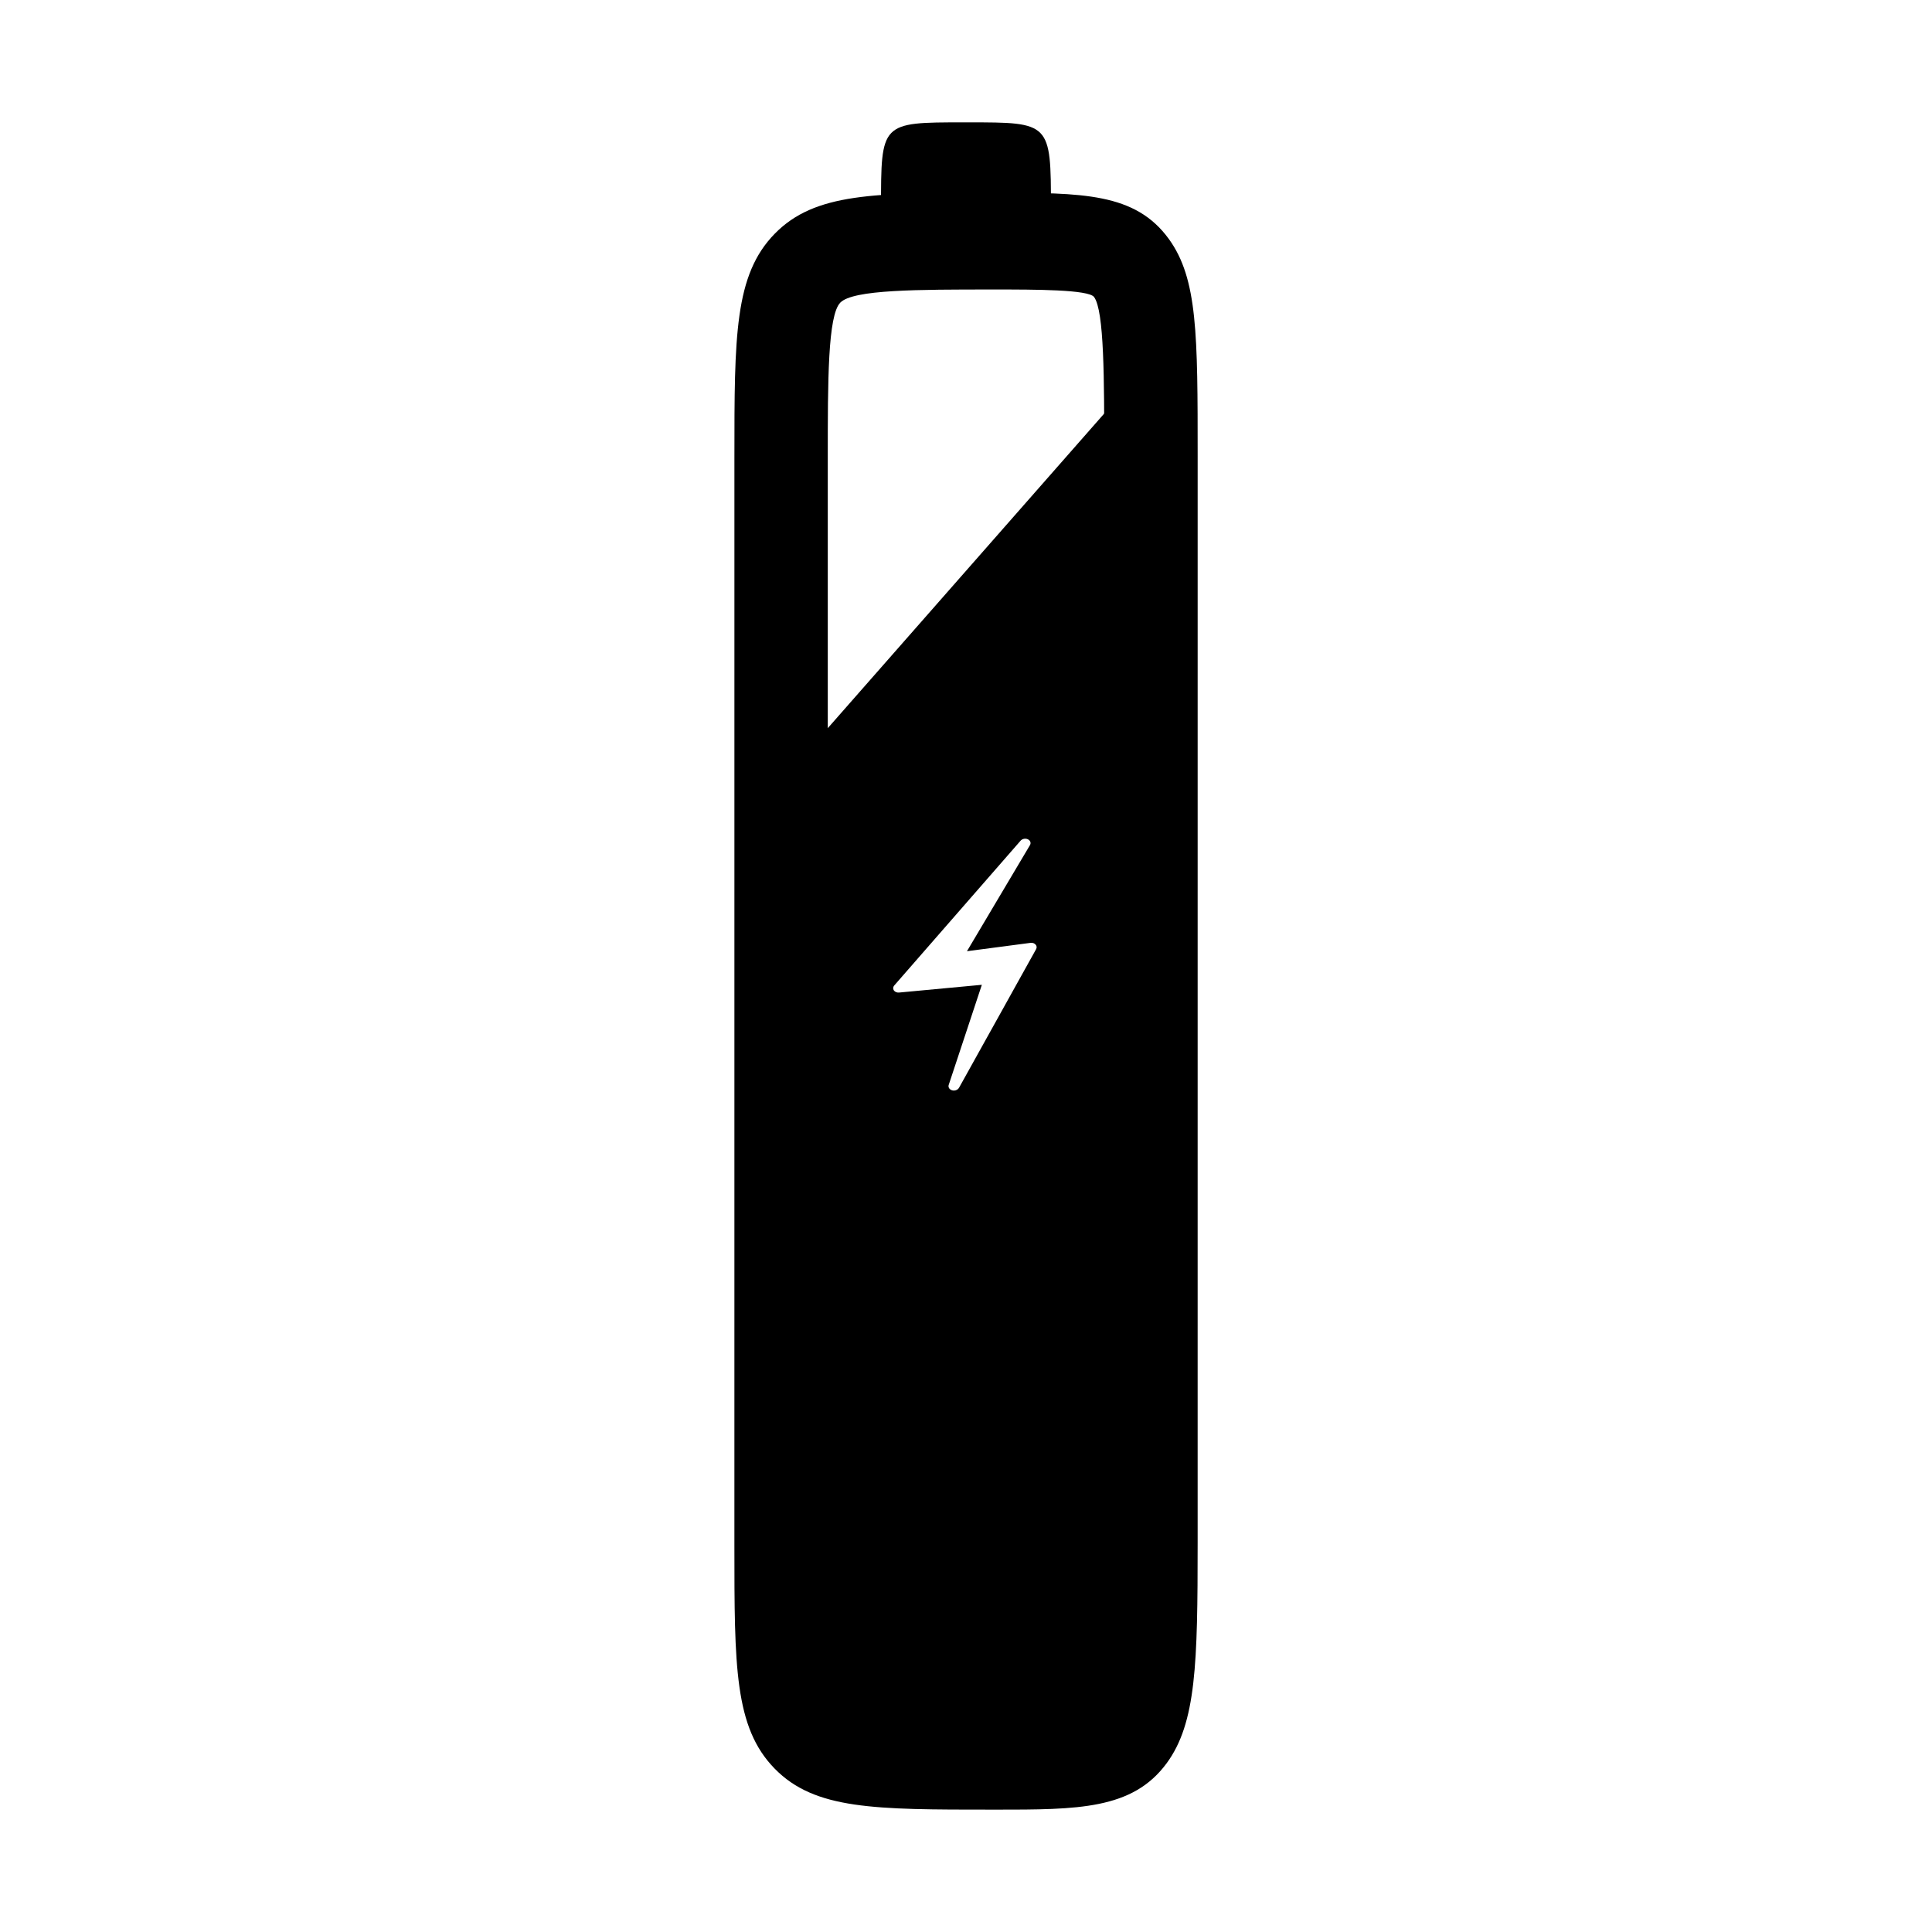 <?xml version="1.0" encoding="UTF-8"?>
<!-- Uploaded to: ICON Repo, www.iconrepo.com, Generator: ICON Repo Mixer Tools -->
<svg fill="#000000" width="800px" height="800px" version="1.1" viewBox="144 144 512 512" xmlns="http://www.w3.org/2000/svg">
 <g>
  <path d="m407.75 623.57h-0.656c-31.387 0-47.141 0-57.777-10.844-10.695-10.914-10.695-27.059-10.695-59.242l0.004-288.3c0-32.172 0-48.324 10.695-59.254 10.629-10.844 26.383-10.844 57.777-10.844h0.656c23.156 0 37.109 0 46.008 12.254 7.629 10.555 7.629 25.297 7.629 57.594l-0.004 287.92c0 31.941-0.344 47.746-8.238 58.461-9.051 12.258-23.516 12.258-45.398 12.258zm-0.652-402.85c-19.852 0-37.016 0-40.41 3.477-3.32 3.387-3.32 20.812-3.32 40.977v288.3c0 20.164 0 37.578 3.32 40.965 3.402 3.473 20.559 3.473 40.41 3.473h0.656c11.309 0 24.105 0 25.723-2.207 3.16-4.293 3.16-25.688 3.16-42.875l-0.004-287.91c0-20.656 0-38.48-2.684-42.195-1.426-2.004-15.766-2.004-26.199-2.004z"/>
  <path d="m377.48 199.03c0-22.59-0.082-22.605 21.902-22.605h1.219c21.75 0 21.91 0.012 21.91 22.605"/>
  <path d="m347.1 357.28c-0.035-1.684 0.777-3.269 2.156-4.238l0.367-0.418c-0.004-14.27-0.004-23.02-0.004-23.055z"/>
  <path d="m451.11 491.41c-1.734-0.848-3.797-0.629-5.32 0.559l0.168-248.99-96.34 109.64c0.004 64.871 0.023 244.44 0.055 244.62l7.559-0.836c0.336 2.242 2.137 3.977 4.387 4.246l63.816 2.519c0.195 0.023 0.395 0.035 0.59 0.035 1.703 0 3.305-0.863 4.238-2.312l22.672-25.191c0.523-0.812 0.801-1.762 0.801-2.719l0.211-77.043c0.004-1.938-1.098-3.691-2.836-4.535zm-32.527-95.883-20.43 36.742c-0.23 0.422-0.711 0.691-1.23 0.734-0.203 0.02-0.402-0.004-0.605-0.059-0.711-0.203-1.102-0.828-0.902-1.426l8.785-26.535-21.926 2.051c-0.562 0.051-1.109-0.16-1.391-0.57-0.277-0.402-0.242-0.918 0.102-1.301l33.484-38.375c0.449-0.52 1.293-0.672 1.941-0.363 0.645 0.312 0.883 0.973 0.539 1.547l-16.695 28.109 16.812-2.211c0.586-0.082 1.055 0.105 1.367 0.449 0.328 0.336 0.375 0.805 0.148 1.207z"/>
 </g>
</svg>